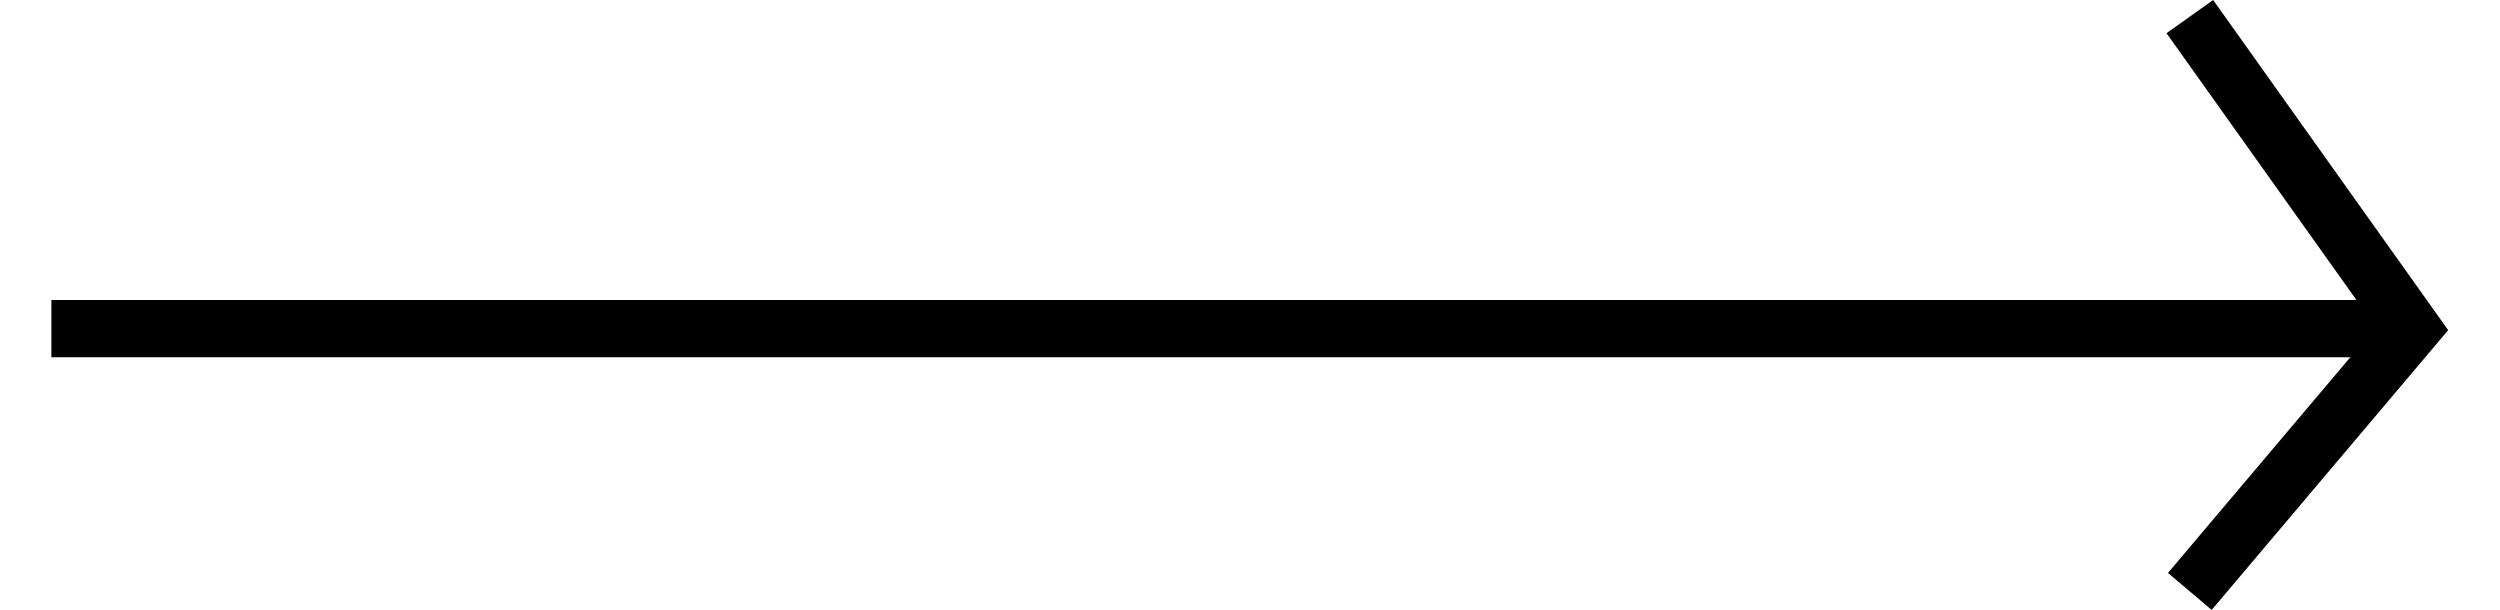 <svg xmlns="http://www.w3.org/2000/svg" viewBox="0 0 41.87 10.65" width="41px" height="10px">
	<defs>
		<style>
			.cls-1{fill:none;stroke:#000;stroke-miterlimit:10;}
		</style>
	</defs>
	<title>Flecha Contacto</title>
	<g id="Capa_2" data-name="Capa 2">
		<g id="Capa_1-2" data-name="Capa 1">
			<line class="cls-1" y1="5.74" x2="40.6" y2="5.74"/>
			<polyline class="cls-1" points="37.35 0.29 41.23 5.74 37.35 10.33"/>
		</g>
	</g>
</svg>